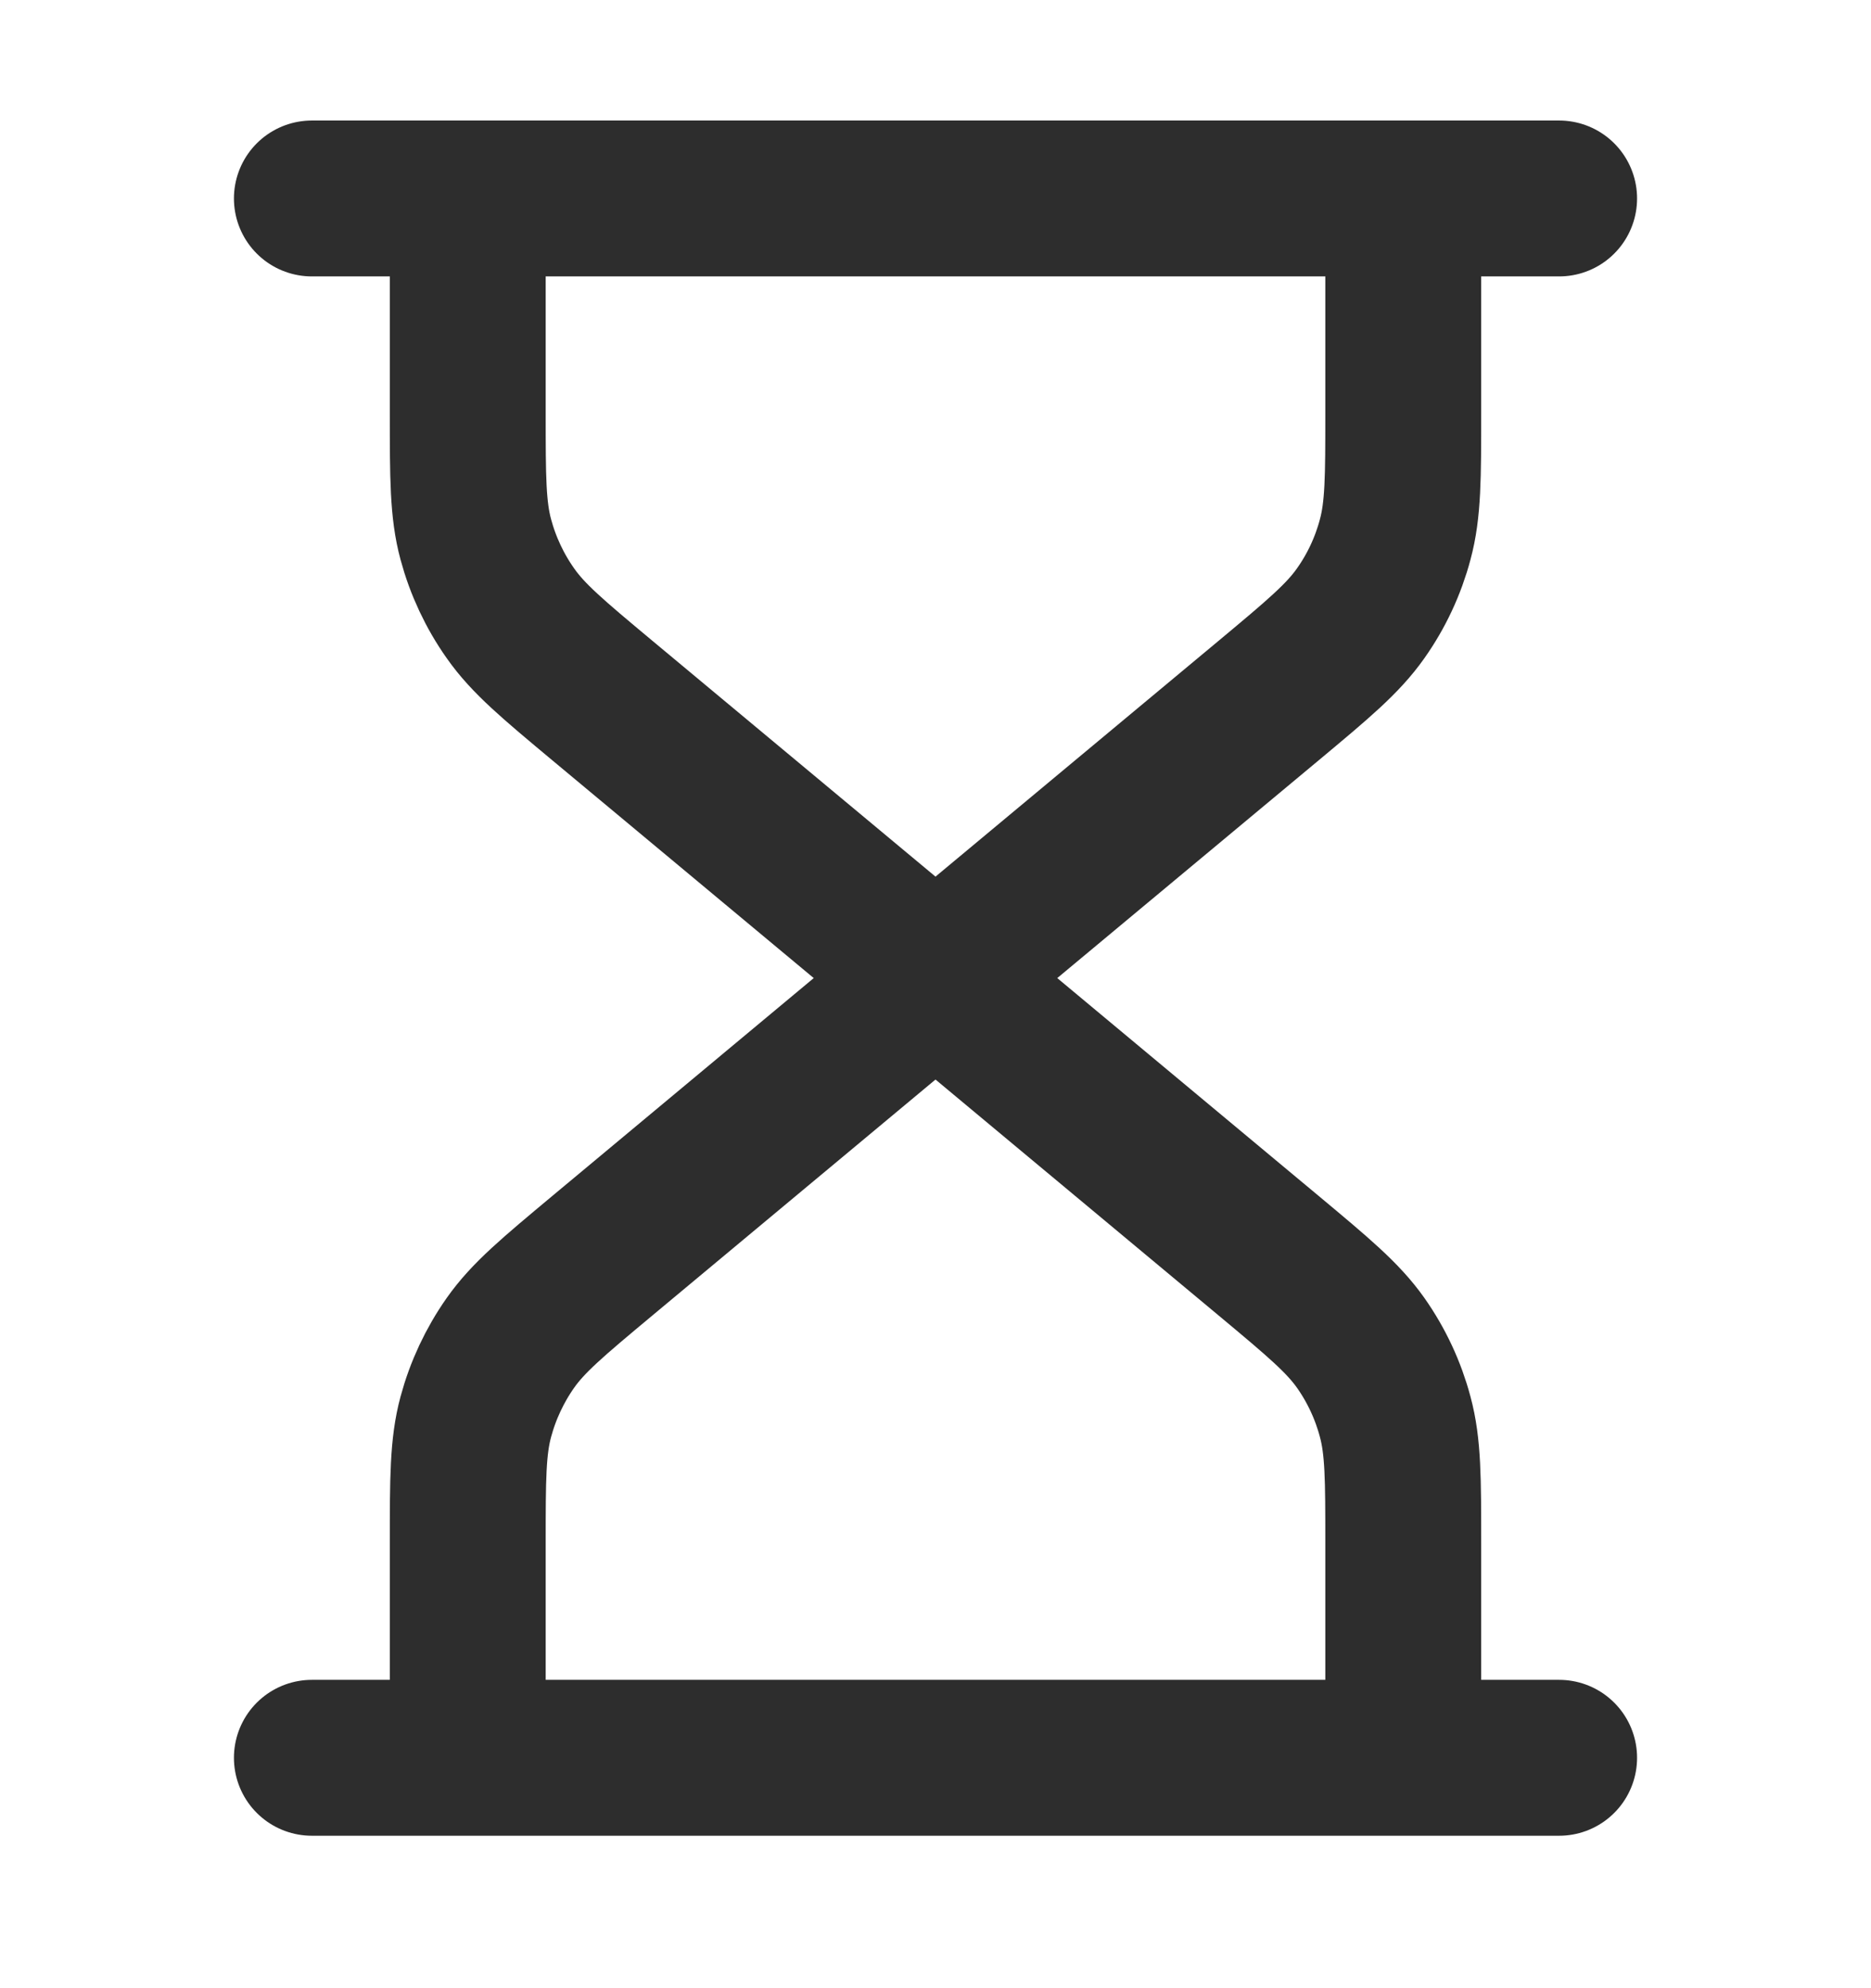 <svg width="16" height="17" viewBox="0 0 16 17" fill="none" xmlns="http://www.w3.org/2000/svg">
<path d="M8 8.363L5.151 5.99C4.728 5.637 4.517 5.461 4.365 5.244C4.23 5.053 4.13 4.839 4.069 4.613C4 4.358 4 4.082 4 3.531V1.697M8 8.363L10.849 5.99C11.272 5.637 11.483 5.461 11.636 5.244C11.771 5.053 11.871 4.839 11.931 4.613C12 4.358 12 4.082 12 3.531V1.697M8 8.363L5.151 10.737C4.728 11.09 4.517 11.266 4.365 11.482C4.23 11.674 4.13 11.888 4.069 12.114C4 12.369 4 12.645 4 13.196V15.03M8 8.363L10.849 10.737C11.272 11.09 11.483 11.266 11.636 11.482C11.771 11.674 11.871 11.888 11.931 12.114C12 12.369 12 12.645 12 13.196V15.03M2.667 1.697H13.333M2.667 15.03H13.333" stroke="#2D2D2D" stroke-width="1.333" stroke-linecap="round" stroke-linejoin="round"/>
</svg>
